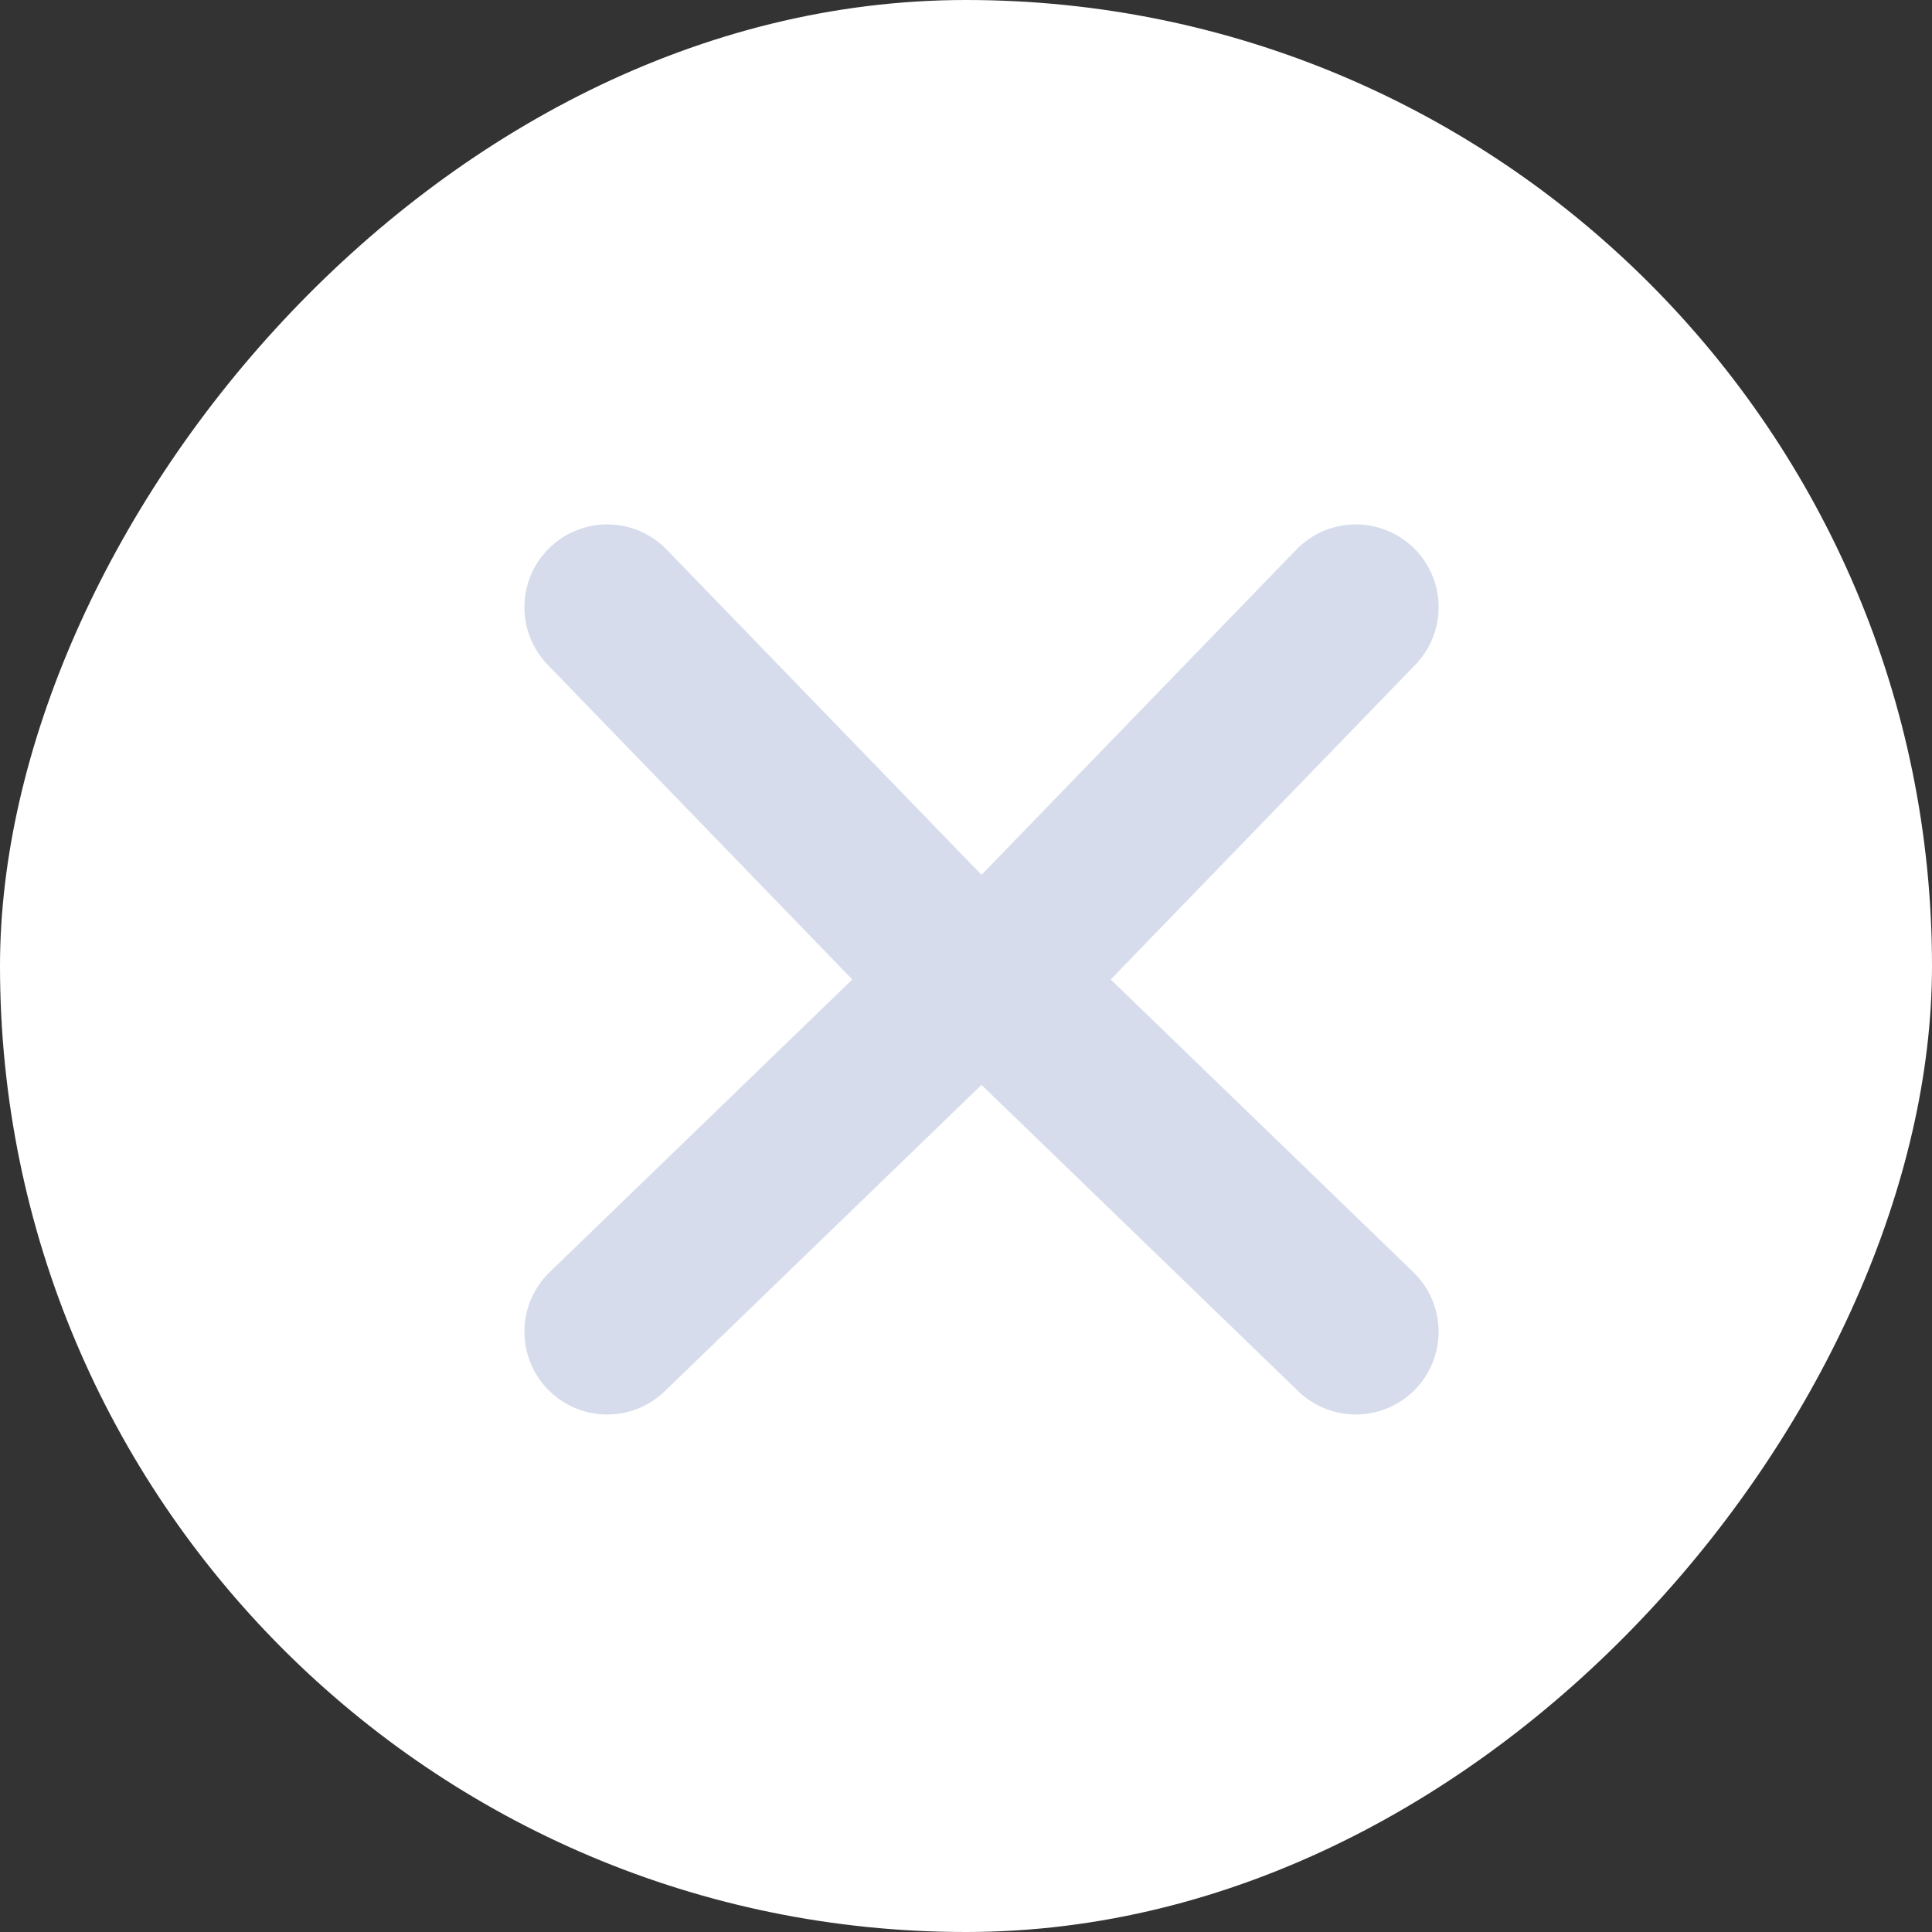 <?xml version="1.0" encoding="UTF-8"?> <svg xmlns="http://www.w3.org/2000/svg" width="35" height="35" viewBox="0 0 35 35" fill="none"><rect x="0" y="0" width="35" height="35" fill="#333333" stroke="none"/> <rect width="35" height="35" rx="17.5" transform="matrix(-1 0 0 1 35 0)" fill="white"></rect> <path d="M24.562 11L18 17.779L24.562 24.125" stroke="#D6DCEB" stroke-width="3" stroke-linecap="round" stroke-linejoin="round"></path> <path d="M11 11L17.562 17.779L11 24.125" stroke="#D6DCEB" stroke-width="3" stroke-linecap="round" stroke-linejoin="round"></path> </svg> 